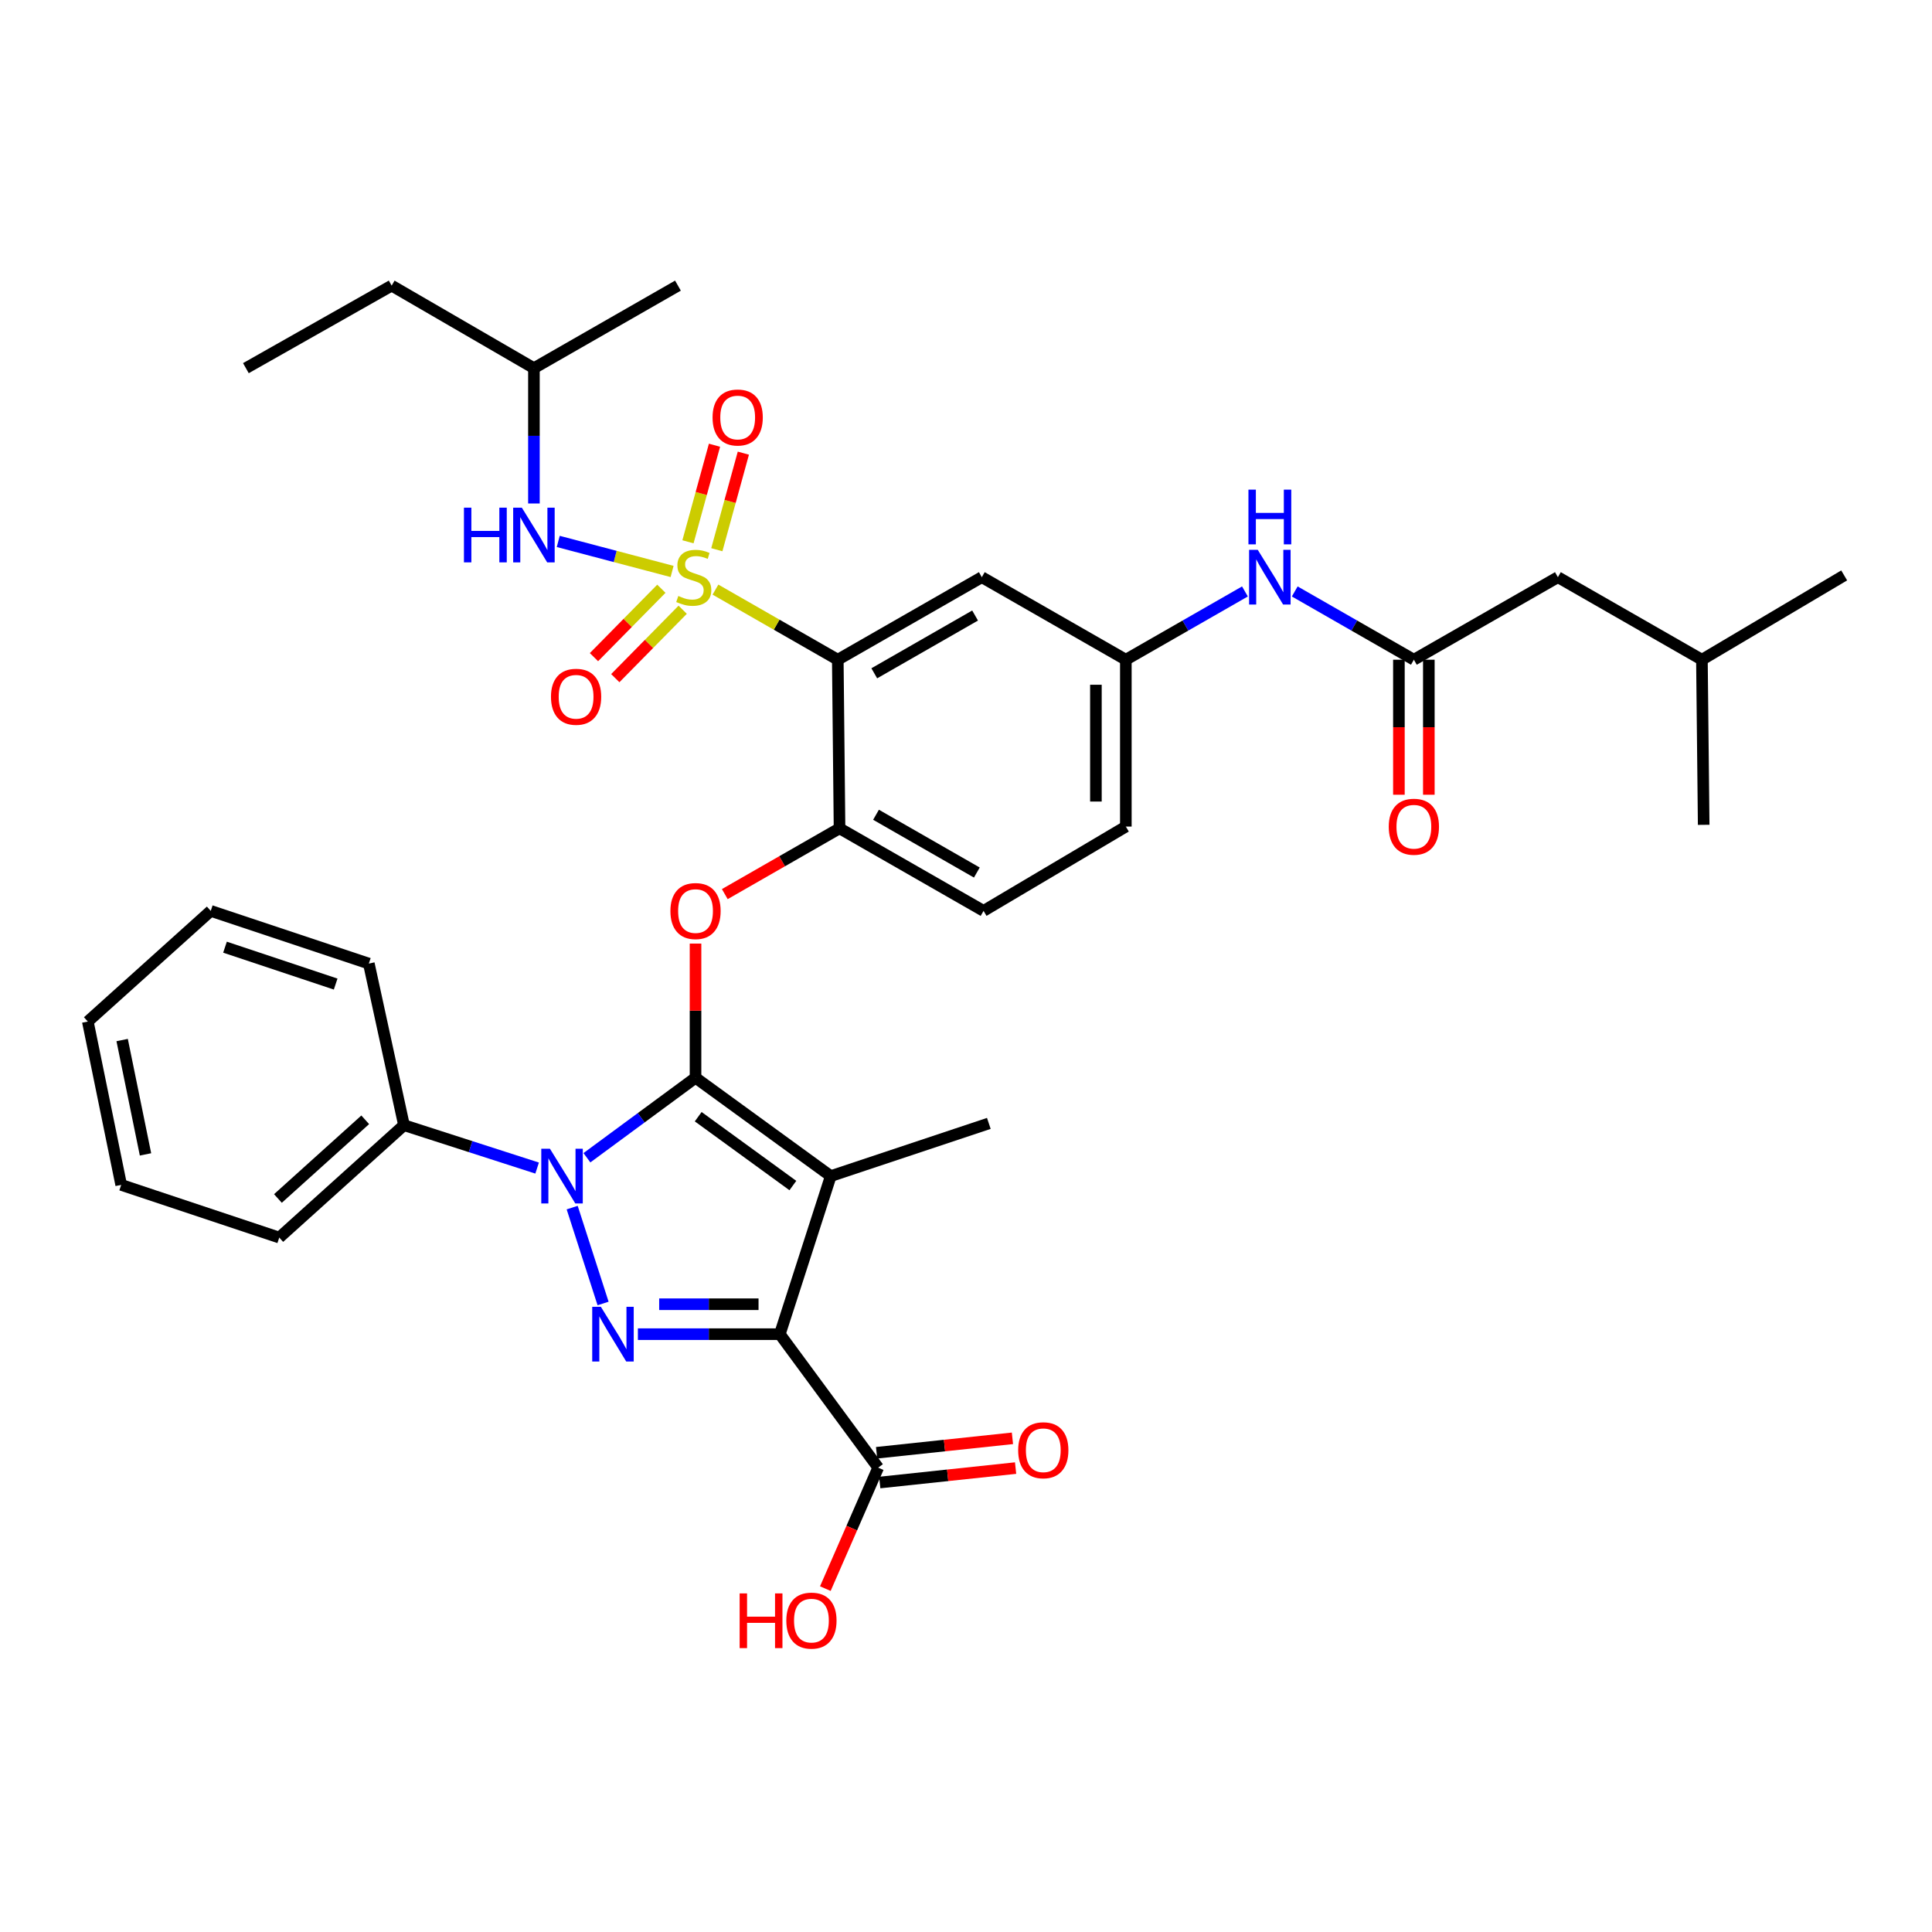 <?xml version='1.0' encoding='iso-8859-1'?>
<svg version='1.1' baseProfile='full'
              xmlns='http://www.w3.org/2000/svg'
                      xmlns:rdkit='http://www.rdkit.org/xml'
                      xmlns:xlink='http://www.w3.org/1999/xlink'
                  xml:space='preserve'
width='1000px' height='1000px' viewBox='0 0 1000 1000'>
<!-- END OF HEADER -->
<rect style='opacity:1.0;fill:#FFFFFF;stroke:none' width='1000' height='1000' x='0' y='0'> </rect>
<path class='bond-0' d='M 644.382,306.134 L 613.557,323.801' style='fill:none;fill-rule:evenodd;stroke:#0000FF;stroke-width:6px;stroke-linecap:butt;stroke-linejoin:miter;stroke-opacity:1' />
<path class='bond-0' d='M 613.557,323.801 L 582.731,341.469' style='fill:none;fill-rule:evenodd;stroke:#000000;stroke-width:6px;stroke-linecap:butt;stroke-linejoin:miter;stroke-opacity:1' />
<path class='bond-1' d='M 670.158,306.133 L 700.987,323.801' style='fill:none;fill-rule:evenodd;stroke:#0000FF;stroke-width:6px;stroke-linecap:butt;stroke-linejoin:miter;stroke-opacity:1' />
<path class='bond-1' d='M 700.987,323.801 L 731.817,341.469' style='fill:none;fill-rule:evenodd;stroke:#000000;stroke-width:6px;stroke-linecap:butt;stroke-linejoin:miter;stroke-opacity:1' />
<path class='bond-2' d='M 278.015,604.59 L 243.554,593.486' style='fill:none;fill-rule:evenodd;stroke:#0000FF;stroke-width:6px;stroke-linecap:butt;stroke-linejoin:miter;stroke-opacity:1' />
<path class='bond-2' d='M 243.554,593.486 L 209.093,582.382' style='fill:none;fill-rule:evenodd;stroke:#000000;stroke-width:6px;stroke-linecap:butt;stroke-linejoin:miter;stroke-opacity:1' />
<path class='bond-3' d='M 296.16,625.052 L 312.155,674.682' style='fill:none;fill-rule:evenodd;stroke:#0000FF;stroke-width:6px;stroke-linecap:butt;stroke-linejoin:miter;stroke-opacity:1' />
<path class='bond-4' d='M 303.789,599.25 L 331.896,578.544' style='fill:none;fill-rule:evenodd;stroke:#0000FF;stroke-width:6px;stroke-linecap:butt;stroke-linejoin:miter;stroke-opacity:1' />
<path class='bond-4' d='M 331.896,578.544 L 360.003,557.837' style='fill:none;fill-rule:evenodd;stroke:#000000;stroke-width:6px;stroke-linecap:butt;stroke-linejoin:miter;stroke-opacity:1' />
<path class='bond-5' d='M 330.172,690.562 L 366.904,690.562' style='fill:none;fill-rule:evenodd;stroke:#0000FF;stroke-width:6px;stroke-linecap:butt;stroke-linejoin:miter;stroke-opacity:1' />
<path class='bond-5' d='M 366.904,690.562 L 403.636,690.562' style='fill:none;fill-rule:evenodd;stroke:#000000;stroke-width:6px;stroke-linecap:butt;stroke-linejoin:miter;stroke-opacity:1' />
<path class='bond-5' d='M 341.192,675.071 L 366.904,675.071' style='fill:none;fill-rule:evenodd;stroke:#0000FF;stroke-width:6px;stroke-linecap:butt;stroke-linejoin:miter;stroke-opacity:1' />
<path class='bond-5' d='M 366.904,675.071 L 392.617,675.071' style='fill:none;fill-rule:evenodd;stroke:#000000;stroke-width:6px;stroke-linecap:butt;stroke-linejoin:miter;stroke-opacity:1' />
<path class='bond-6' d='M 403.636,690.562 L 454.542,759.653' style='fill:none;fill-rule:evenodd;stroke:#000000;stroke-width:6px;stroke-linecap:butt;stroke-linejoin:miter;stroke-opacity:1' />
<path class='bond-7' d='M 403.636,690.562 L 429.997,608.743' style='fill:none;fill-rule:evenodd;stroke:#000000;stroke-width:6px;stroke-linecap:butt;stroke-linejoin:miter;stroke-opacity:1' />
<path class='bond-8' d='M 429.997,608.743 L 511.816,581.47' style='fill:none;fill-rule:evenodd;stroke:#000000;stroke-width:6px;stroke-linecap:butt;stroke-linejoin:miter;stroke-opacity:1' />
<path class='bond-9' d='M 429.997,608.743 L 360.003,557.837' style='fill:none;fill-rule:evenodd;stroke:#000000;stroke-width:6px;stroke-linecap:butt;stroke-linejoin:miter;stroke-opacity:1' />
<path class='bond-9' d='M 410.386,613.636 L 361.39,578.002' style='fill:none;fill-rule:evenodd;stroke:#000000;stroke-width:6px;stroke-linecap:butt;stroke-linejoin:miter;stroke-opacity:1' />
<path class='bond-10' d='M 360.003,557.837 L 360.003,523.115' style='fill:none;fill-rule:evenodd;stroke:#000000;stroke-width:6px;stroke-linecap:butt;stroke-linejoin:miter;stroke-opacity:1' />
<path class='bond-10' d='M 360.003,523.115 L 360.003,488.393' style='fill:none;fill-rule:evenodd;stroke:#FF0000;stroke-width:6px;stroke-linecap:butt;stroke-linejoin:miter;stroke-opacity:1' />
<path class='bond-11' d='M 582.731,427.832 L 582.731,341.469' style='fill:none;fill-rule:evenodd;stroke:#000000;stroke-width:6px;stroke-linecap:butt;stroke-linejoin:miter;stroke-opacity:1' />
<path class='bond-11' d='M 567.24,414.878 L 567.24,354.423' style='fill:none;fill-rule:evenodd;stroke:#000000;stroke-width:6px;stroke-linecap:butt;stroke-linejoin:miter;stroke-opacity:1' />
<path class='bond-12' d='M 582.731,427.832 L 509.088,471.474' style='fill:none;fill-rule:evenodd;stroke:#000000;stroke-width:6px;stroke-linecap:butt;stroke-linejoin:miter;stroke-opacity:1' />
<path class='bond-13' d='M 375.151,462.79 L 404.846,445.767' style='fill:none;fill-rule:evenodd;stroke:#FF0000;stroke-width:6px;stroke-linecap:butt;stroke-linejoin:miter;stroke-opacity:1' />
<path class='bond-13' d='M 404.846,445.767 L 434.541,428.744' style='fill:none;fill-rule:evenodd;stroke:#000000;stroke-width:6px;stroke-linecap:butt;stroke-linejoin:miter;stroke-opacity:1' />
<path class='bond-14' d='M 582.731,341.469 L 508.185,298.748' style='fill:none;fill-rule:evenodd;stroke:#000000;stroke-width:6px;stroke-linecap:butt;stroke-linejoin:miter;stroke-opacity:1' />
<path class='bond-15' d='M 508.185,298.748 L 433.638,341.469' style='fill:none;fill-rule:evenodd;stroke:#000000;stroke-width:6px;stroke-linecap:butt;stroke-linejoin:miter;stroke-opacity:1' />
<path class='bond-15' d='M 504.705,318.596 L 452.522,348.501' style='fill:none;fill-rule:evenodd;stroke:#000000;stroke-width:6px;stroke-linecap:butt;stroke-linejoin:miter;stroke-opacity:1' />
<path class='bond-16' d='M 433.638,341.469 L 434.541,428.744' style='fill:none;fill-rule:evenodd;stroke:#000000;stroke-width:6px;stroke-linecap:butt;stroke-linejoin:miter;stroke-opacity:1' />
<path class='bond-17' d='M 433.638,341.469 L 401.978,323.325' style='fill:none;fill-rule:evenodd;stroke:#000000;stroke-width:6px;stroke-linecap:butt;stroke-linejoin:miter;stroke-opacity:1' />
<path class='bond-17' d='M 401.978,323.325 L 370.319,305.182' style='fill:none;fill-rule:evenodd;stroke:#CCCC00;stroke-width:6px;stroke-linecap:butt;stroke-linejoin:miter;stroke-opacity:1' />
<path class='bond-18' d='M 454.542,759.653 L 440.868,790.96' style='fill:none;fill-rule:evenodd;stroke:#000000;stroke-width:6px;stroke-linecap:butt;stroke-linejoin:miter;stroke-opacity:1' />
<path class='bond-18' d='M 440.868,790.96 L 427.194,822.266' style='fill:none;fill-rule:evenodd;stroke:#FF0000;stroke-width:6px;stroke-linecap:butt;stroke-linejoin:miter;stroke-opacity:1' />
<path class='bond-19' d='M 455.361,767.355 L 490.517,763.617' style='fill:none;fill-rule:evenodd;stroke:#000000;stroke-width:6px;stroke-linecap:butt;stroke-linejoin:miter;stroke-opacity:1' />
<path class='bond-19' d='M 490.517,763.617 L 525.672,759.878' style='fill:none;fill-rule:evenodd;stroke:#FF0000;stroke-width:6px;stroke-linecap:butt;stroke-linejoin:miter;stroke-opacity:1' />
<path class='bond-19' d='M 453.723,751.951 L 488.878,748.212' style='fill:none;fill-rule:evenodd;stroke:#000000;stroke-width:6px;stroke-linecap:butt;stroke-linejoin:miter;stroke-opacity:1' />
<path class='bond-19' d='M 488.878,748.212 L 524.034,744.474' style='fill:none;fill-rule:evenodd;stroke:#FF0000;stroke-width:6px;stroke-linecap:butt;stroke-linejoin:miter;stroke-opacity:1' />
<path class='bond-20' d='M 806.364,298.748 L 880.911,341.469' style='fill:none;fill-rule:evenodd;stroke:#000000;stroke-width:6px;stroke-linecap:butt;stroke-linejoin:miter;stroke-opacity:1' />
<path class='bond-21' d='M 806.364,298.748 L 731.817,341.469' style='fill:none;fill-rule:evenodd;stroke:#000000;stroke-width:6px;stroke-linecap:butt;stroke-linejoin:miter;stroke-opacity:1' />
<path class='bond-22' d='M 434.541,428.744 L 509.088,471.474' style='fill:none;fill-rule:evenodd;stroke:#000000;stroke-width:6px;stroke-linecap:butt;stroke-linejoin:miter;stroke-opacity:1' />
<path class='bond-22' d='M 453.427,421.714 L 505.61,451.625' style='fill:none;fill-rule:evenodd;stroke:#000000;stroke-width:6px;stroke-linecap:butt;stroke-linejoin:miter;stroke-opacity:1' />
<path class='bond-23' d='M 724.071,341.469 L 724.071,376.411' style='fill:none;fill-rule:evenodd;stroke:#000000;stroke-width:6px;stroke-linecap:butt;stroke-linejoin:miter;stroke-opacity:1' />
<path class='bond-23' d='M 724.071,376.411 L 724.071,411.353' style='fill:none;fill-rule:evenodd;stroke:#FF0000;stroke-width:6px;stroke-linecap:butt;stroke-linejoin:miter;stroke-opacity:1' />
<path class='bond-23' d='M 739.562,341.469 L 739.562,376.411' style='fill:none;fill-rule:evenodd;stroke:#000000;stroke-width:6px;stroke-linecap:butt;stroke-linejoin:miter;stroke-opacity:1' />
<path class='bond-23' d='M 739.562,376.411 L 739.562,411.353' style='fill:none;fill-rule:evenodd;stroke:#FF0000;stroke-width:6px;stroke-linecap:butt;stroke-linejoin:miter;stroke-opacity:1' />
<path class='bond-24' d='M 880.911,341.469 L 954.545,297.835' style='fill:none;fill-rule:evenodd;stroke:#000000;stroke-width:6px;stroke-linecap:butt;stroke-linejoin:miter;stroke-opacity:1' />
<path class='bond-25' d='M 880.911,341.469 L 881.823,426.928' style='fill:none;fill-rule:evenodd;stroke:#000000;stroke-width:6px;stroke-linecap:butt;stroke-linejoin:miter;stroke-opacity:1' />
<path class='bond-26' d='M 209.093,582.382 L 144.546,640.569' style='fill:none;fill-rule:evenodd;stroke:#000000;stroke-width:6px;stroke-linecap:butt;stroke-linejoin:miter;stroke-opacity:1' />
<path class='bond-26' d='M 189.039,579.604 L 143.856,620.335' style='fill:none;fill-rule:evenodd;stroke:#000000;stroke-width:6px;stroke-linecap:butt;stroke-linejoin:miter;stroke-opacity:1' />
<path class='bond-27' d='M 209.093,582.382 L 190.908,498.747' style='fill:none;fill-rule:evenodd;stroke:#000000;stroke-width:6px;stroke-linecap:butt;stroke-linejoin:miter;stroke-opacity:1' />
<path class='bond-28' d='M 45.455,528.748 L 62.727,613.296' style='fill:none;fill-rule:evenodd;stroke:#000000;stroke-width:6px;stroke-linecap:butt;stroke-linejoin:miter;stroke-opacity:1' />
<path class='bond-28' d='M 63.223,538.33 L 75.314,597.513' style='fill:none;fill-rule:evenodd;stroke:#000000;stroke-width:6px;stroke-linecap:butt;stroke-linejoin:miter;stroke-opacity:1' />
<path class='bond-29' d='M 45.455,528.748 L 109.089,471.474' style='fill:none;fill-rule:evenodd;stroke:#000000;stroke-width:6px;stroke-linecap:butt;stroke-linejoin:miter;stroke-opacity:1' />
<path class='bond-30' d='M 144.546,640.569 L 62.727,613.296' style='fill:none;fill-rule:evenodd;stroke:#000000;stroke-width:6px;stroke-linecap:butt;stroke-linejoin:miter;stroke-opacity:1' />
<path class='bond-31' d='M 190.908,498.747 L 109.089,471.474' style='fill:none;fill-rule:evenodd;stroke:#000000;stroke-width:6px;stroke-linecap:butt;stroke-linejoin:miter;stroke-opacity:1' />
<path class='bond-31' d='M 173.736,509.353 L 116.463,490.261' style='fill:none;fill-rule:evenodd;stroke:#000000;stroke-width:6px;stroke-linecap:butt;stroke-linejoin:miter;stroke-opacity:1' />
<path class='bond-32' d='M 342.324,304.73 L 324.88,322.435' style='fill:none;fill-rule:evenodd;stroke:#CCCC00;stroke-width:6px;stroke-linecap:butt;stroke-linejoin:miter;stroke-opacity:1' />
<path class='bond-32' d='M 324.88,322.435 L 307.436,340.14' style='fill:none;fill-rule:evenodd;stroke:#FF0000;stroke-width:6px;stroke-linecap:butt;stroke-linejoin:miter;stroke-opacity:1' />
<path class='bond-32' d='M 353.359,315.602 L 335.915,333.307' style='fill:none;fill-rule:evenodd;stroke:#CCCC00;stroke-width:6px;stroke-linecap:butt;stroke-linejoin:miter;stroke-opacity:1' />
<path class='bond-32' d='M 335.915,333.307 L 318.471,351.012' style='fill:none;fill-rule:evenodd;stroke:#FF0000;stroke-width:6px;stroke-linecap:butt;stroke-linejoin:miter;stroke-opacity:1' />
<path class='bond-33' d='M 371.028,284.535 L 377.894,259.543' style='fill:none;fill-rule:evenodd;stroke:#CCCC00;stroke-width:6px;stroke-linecap:butt;stroke-linejoin:miter;stroke-opacity:1' />
<path class='bond-33' d='M 377.894,259.543 L 384.76,234.551' style='fill:none;fill-rule:evenodd;stroke:#FF0000;stroke-width:6px;stroke-linecap:butt;stroke-linejoin:miter;stroke-opacity:1' />
<path class='bond-33' d='M 356.09,280.431 L 362.956,255.439' style='fill:none;fill-rule:evenodd;stroke:#CCCC00;stroke-width:6px;stroke-linecap:butt;stroke-linejoin:miter;stroke-opacity:1' />
<path class='bond-33' d='M 362.956,255.439 L 369.822,230.447' style='fill:none;fill-rule:evenodd;stroke:#FF0000;stroke-width:6px;stroke-linecap:butt;stroke-linejoin:miter;stroke-opacity:1' />
<path class='bond-34' d='M 347.872,295.788 L 318.41,288.016' style='fill:none;fill-rule:evenodd;stroke:#CCCC00;stroke-width:6px;stroke-linecap:butt;stroke-linejoin:miter;stroke-opacity:1' />
<path class='bond-34' d='M 318.41,288.016 L 288.948,280.243' style='fill:none;fill-rule:evenodd;stroke:#0000FF;stroke-width:6px;stroke-linecap:butt;stroke-linejoin:miter;stroke-opacity:1' />
<path class='bond-35' d='M 276.359,260.603 L 276.359,225.581' style='fill:none;fill-rule:evenodd;stroke:#0000FF;stroke-width:6px;stroke-linecap:butt;stroke-linejoin:miter;stroke-opacity:1' />
<path class='bond-35' d='M 276.359,225.581 L 276.359,190.559' style='fill:none;fill-rule:evenodd;stroke:#000000;stroke-width:6px;stroke-linecap:butt;stroke-linejoin:miter;stroke-opacity:1' />
<path class='bond-36' d='M 276.359,190.559 L 202.724,147.838' style='fill:none;fill-rule:evenodd;stroke:#000000;stroke-width:6px;stroke-linecap:butt;stroke-linejoin:miter;stroke-opacity:1' />
<path class='bond-37' d='M 276.359,190.559 L 350.906,147.838' style='fill:none;fill-rule:evenodd;stroke:#000000;stroke-width:6px;stroke-linecap:butt;stroke-linejoin:miter;stroke-opacity:1' />
<path class='bond-38' d='M 202.724,147.838 L 127.274,190.559' style='fill:none;fill-rule:evenodd;stroke:#000000;stroke-width:6px;stroke-linecap:butt;stroke-linejoin:miter;stroke-opacity:1' />
<path  class='atom-0' d='M 651.01 284.588
L 660.29 299.588
Q 661.21 301.068, 662.69 303.748
Q 664.17 306.428, 664.25 306.588
L 664.25 284.588
L 668.01 284.588
L 668.01 312.908
L 664.13 312.908
L 654.17 296.508
Q 653.01 294.588, 651.77 292.388
Q 650.57 290.188, 650.21 289.508
L 650.21 312.908
L 646.53 312.908
L 646.53 284.588
L 651.01 284.588
' fill='#0000FF'/>
<path  class='atom-0' d='M 646.19 253.436
L 650.03 253.436
L 650.03 265.476
L 664.51 265.476
L 664.51 253.436
L 668.35 253.436
L 668.35 281.756
L 664.51 281.756
L 664.51 268.676
L 650.03 268.676
L 650.03 281.756
L 646.19 281.756
L 646.19 253.436
' fill='#0000FF'/>
<path  class='atom-1' d='M 284.644 594.583
L 293.924 609.583
Q 294.844 611.063, 296.324 613.743
Q 297.804 616.423, 297.884 616.583
L 297.884 594.583
L 301.644 594.583
L 301.644 622.903
L 297.764 622.903
L 287.804 606.503
Q 286.644 604.583, 285.404 602.383
Q 284.204 600.183, 283.844 599.503
L 283.844 622.903
L 280.164 622.903
L 280.164 594.583
L 284.644 594.583
' fill='#0000FF'/>
<path  class='atom-2' d='M 311.013 676.402
L 320.293 691.402
Q 321.213 692.882, 322.693 695.562
Q 324.173 698.242, 324.253 698.402
L 324.253 676.402
L 328.013 676.402
L 328.013 704.722
L 324.133 704.722
L 314.173 688.322
Q 313.013 686.402, 311.773 684.202
Q 310.573 682.002, 310.213 681.322
L 310.213 704.722
L 306.533 704.722
L 306.533 676.402
L 311.013 676.402
' fill='#0000FF'/>
<path  class='atom-7' d='M 347.003 471.554
Q 347.003 464.754, 350.363 460.954
Q 353.723 457.154, 360.003 457.154
Q 366.283 457.154, 369.643 460.954
Q 373.003 464.754, 373.003 471.554
Q 373.003 478.434, 369.603 482.354
Q 366.203 486.234, 360.003 486.234
Q 353.763 486.234, 350.363 482.354
Q 347.003 478.474, 347.003 471.554
M 360.003 483.034
Q 364.323 483.034, 366.643 480.154
Q 369.003 477.234, 369.003 471.554
Q 369.003 465.994, 366.643 463.194
Q 364.323 460.354, 360.003 460.354
Q 355.683 460.354, 353.323 463.154
Q 351.003 465.954, 351.003 471.554
Q 351.003 477.274, 353.323 480.154
Q 355.683 483.034, 360.003 483.034
' fill='#FF0000'/>
<path  class='atom-12' d='M 382.837 824.744
L 386.677 824.744
L 386.677 836.784
L 401.157 836.784
L 401.157 824.744
L 404.997 824.744
L 404.997 853.064
L 401.157 853.064
L 401.157 839.984
L 386.677 839.984
L 386.677 853.064
L 382.837 853.064
L 382.837 824.744
' fill='#FF0000'/>
<path  class='atom-12' d='M 406.997 838.824
Q 406.997 832.024, 410.357 828.224
Q 413.717 824.424, 419.997 824.424
Q 426.277 824.424, 429.637 828.224
Q 432.997 832.024, 432.997 838.824
Q 432.997 845.704, 429.597 849.624
Q 426.197 853.504, 419.997 853.504
Q 413.757 853.504, 410.357 849.624
Q 406.997 845.744, 406.997 838.824
M 419.997 850.304
Q 424.317 850.304, 426.637 847.424
Q 428.997 844.504, 428.997 838.824
Q 428.997 833.264, 426.637 830.464
Q 424.317 827.624, 419.997 827.624
Q 415.677 827.624, 413.317 830.424
Q 410.997 833.224, 410.997 838.824
Q 410.997 844.544, 413.317 847.424
Q 415.677 850.304, 419.997 850.304
' fill='#FF0000'/>
<path  class='atom-13' d='M 527.002 750.645
Q 527.002 743.845, 530.362 740.045
Q 533.722 736.245, 540.002 736.245
Q 546.282 736.245, 549.642 740.045
Q 553.002 743.845, 553.002 750.645
Q 553.002 757.525, 549.602 761.445
Q 546.202 765.325, 540.002 765.325
Q 533.762 765.325, 530.362 761.445
Q 527.002 757.565, 527.002 750.645
M 540.002 762.125
Q 544.322 762.125, 546.642 759.245
Q 549.002 756.325, 549.002 750.645
Q 549.002 745.085, 546.642 742.285
Q 544.322 739.445, 540.002 739.445
Q 535.682 739.445, 533.322 742.245
Q 531.002 745.045, 531.002 750.645
Q 531.002 756.365, 533.322 759.245
Q 535.682 762.125, 540.002 762.125
' fill='#FF0000'/>
<path  class='atom-18' d='M 718.817 427.912
Q 718.817 421.112, 722.177 417.312
Q 725.537 413.512, 731.817 413.512
Q 738.097 413.512, 741.457 417.312
Q 744.817 421.112, 744.817 427.912
Q 744.817 434.792, 741.417 438.712
Q 738.017 442.592, 731.817 442.592
Q 725.577 442.592, 722.177 438.712
Q 718.817 434.832, 718.817 427.912
M 731.817 439.392
Q 736.137 439.392, 738.457 436.512
Q 740.817 433.592, 740.817 427.912
Q 740.817 422.352, 738.457 419.552
Q 736.137 416.712, 731.817 416.712
Q 727.497 416.712, 725.137 419.512
Q 722.817 422.312, 722.817 427.912
Q 722.817 433.632, 725.137 436.512
Q 727.497 439.392, 731.817 439.392
' fill='#FF0000'/>
<path  class='atom-29' d='M 351.091 308.468
Q 351.411 308.588, 352.731 309.148
Q 354.051 309.708, 355.491 310.068
Q 356.971 310.388, 358.411 310.388
Q 361.091 310.388, 362.651 309.108
Q 364.211 307.788, 364.211 305.508
Q 364.211 303.948, 363.411 302.988
Q 362.651 302.028, 361.451 301.508
Q 360.251 300.988, 358.251 300.388
Q 355.731 299.628, 354.211 298.908
Q 352.731 298.188, 351.651 296.668
Q 350.611 295.148, 350.611 292.588
Q 350.611 289.028, 353.011 286.828
Q 355.451 284.628, 360.251 284.628
Q 363.531 284.628, 367.251 286.188
L 366.331 289.268
Q 362.931 287.868, 360.371 287.868
Q 357.611 287.868, 356.091 289.028
Q 354.571 290.148, 354.611 292.108
Q 354.611 293.628, 355.371 294.548
Q 356.171 295.468, 357.291 295.988
Q 358.451 296.508, 360.371 297.108
Q 362.931 297.908, 364.451 298.708
Q 365.971 299.508, 367.051 301.148
Q 368.171 302.748, 368.171 305.508
Q 368.171 309.428, 365.531 311.548
Q 362.931 313.628, 358.571 313.628
Q 356.051 313.628, 354.131 313.068
Q 352.251 312.548, 350.011 311.628
L 351.091 308.468
' fill='#CCCC00'/>
<path  class='atom-30' d='M 285.184 360.646
Q 285.184 353.846, 288.544 350.046
Q 291.904 346.246, 298.184 346.246
Q 304.464 346.246, 307.824 350.046
Q 311.184 353.846, 311.184 360.646
Q 311.184 367.526, 307.784 371.446
Q 304.384 375.326, 298.184 375.326
Q 291.944 375.326, 288.544 371.446
Q 285.184 367.566, 285.184 360.646
M 298.184 372.126
Q 302.504 372.126, 304.824 369.246
Q 307.184 366.326, 307.184 360.646
Q 307.184 355.086, 304.824 352.286
Q 302.504 349.446, 298.184 349.446
Q 293.864 349.446, 291.504 352.246
Q 289.184 355.046, 289.184 360.646
Q 289.184 366.366, 291.504 369.246
Q 293.864 372.126, 298.184 372.126
' fill='#FF0000'/>
<path  class='atom-31' d='M 368.82 216.096
Q 368.82 209.296, 372.18 205.496
Q 375.54 201.696, 381.82 201.696
Q 388.1 201.696, 391.46 205.496
Q 394.82 209.296, 394.82 216.096
Q 394.82 222.976, 391.42 226.896
Q 388.02 230.776, 381.82 230.776
Q 375.58 230.776, 372.18 226.896
Q 368.82 223.016, 368.82 216.096
M 381.82 227.576
Q 386.14 227.576, 388.46 224.696
Q 390.82 221.776, 390.82 216.096
Q 390.82 210.536, 388.46 207.736
Q 386.14 204.896, 381.82 204.896
Q 377.5 204.896, 375.14 207.696
Q 372.82 210.496, 372.82 216.096
Q 372.82 221.816, 375.14 224.696
Q 377.5 227.576, 381.82 227.576
' fill='#FF0000'/>
<path  class='atom-32' d='M 240.139 262.762
L 243.979 262.762
L 243.979 274.802
L 258.459 274.802
L 258.459 262.762
L 262.299 262.762
L 262.299 291.082
L 258.459 291.082
L 258.459 278.002
L 243.979 278.002
L 243.979 291.082
L 240.139 291.082
L 240.139 262.762
' fill='#0000FF'/>
<path  class='atom-32' d='M 270.099 262.762
L 279.379 277.762
Q 280.299 279.242, 281.779 281.922
Q 283.259 284.602, 283.339 284.762
L 283.339 262.762
L 287.099 262.762
L 287.099 291.082
L 283.219 291.082
L 273.259 274.682
Q 272.099 272.762, 270.859 270.562
Q 269.659 268.362, 269.299 267.682
L 269.299 291.082
L 265.619 291.082
L 265.619 262.762
L 270.099 262.762
' fill='#0000FF'/>
</svg>
